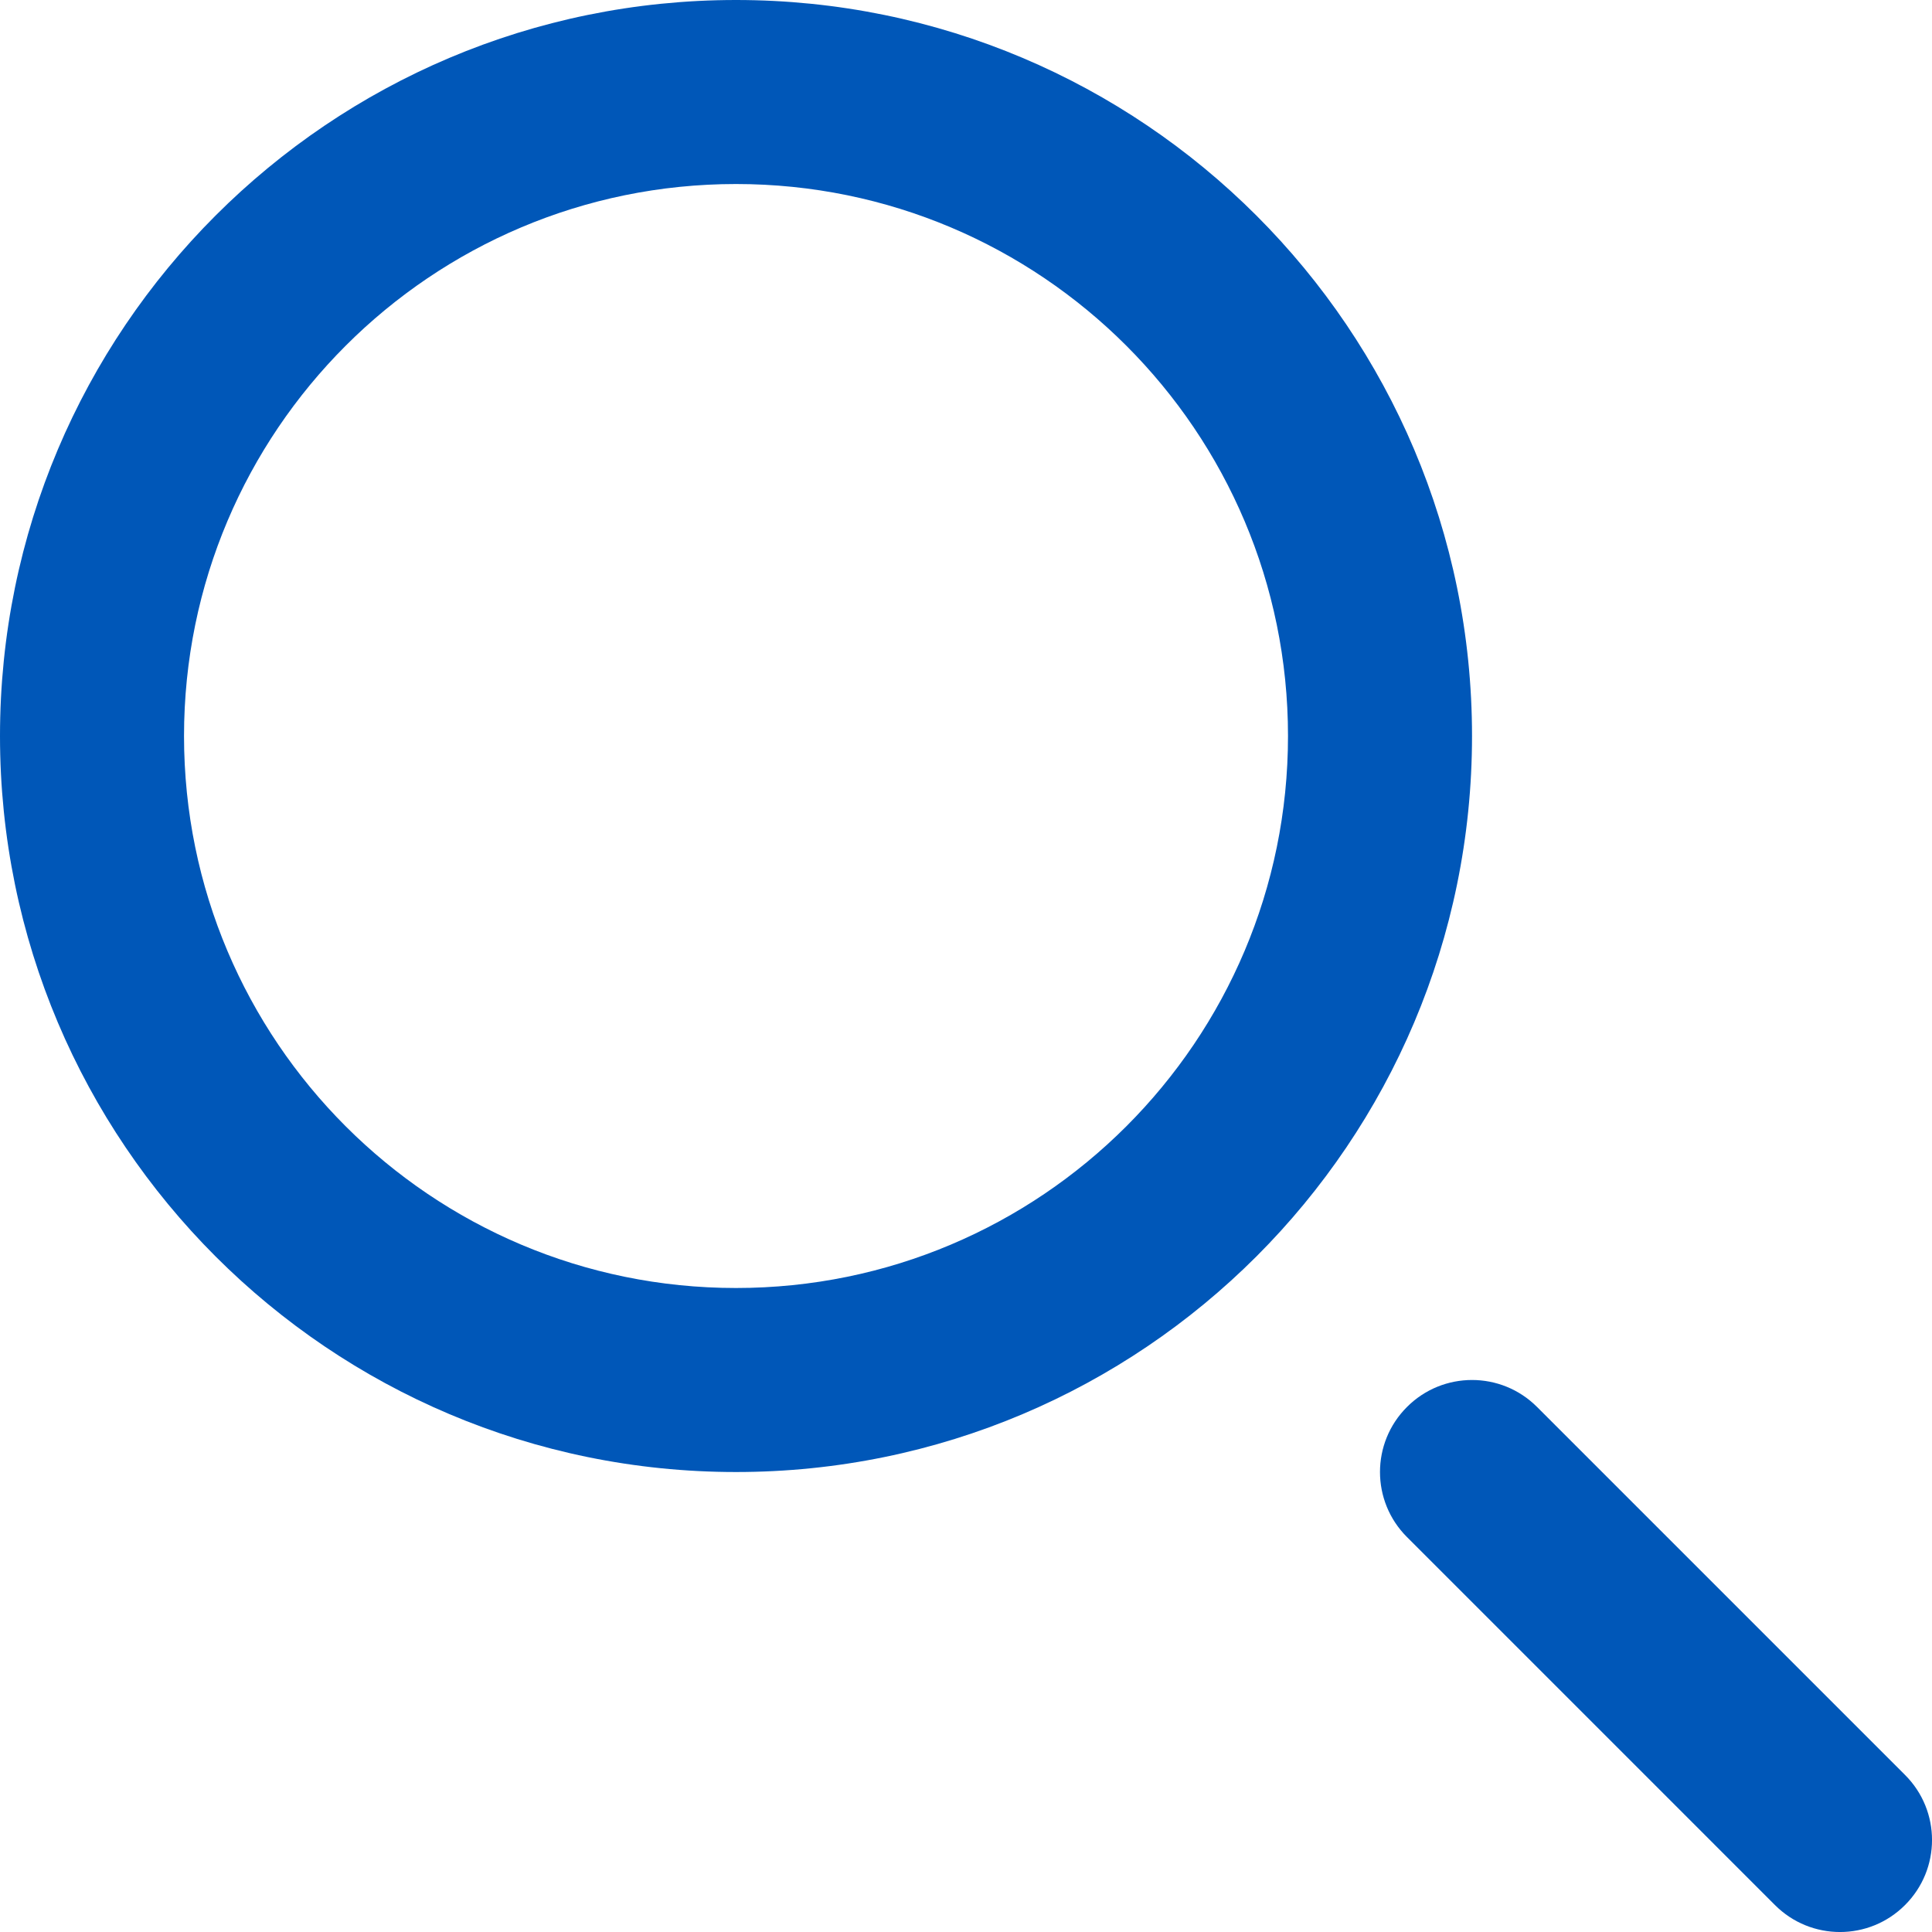 <svg width="24" height="24" viewBox="0 0 24 24" fill="none" xmlns="http://www.w3.org/2000/svg">
<path fill-rule="evenodd" clip-rule="evenodd" d="M17.478 17.478C17.924 17.031 18.648 17.031 19.094 17.478L23.665 22.049C24.112 22.495 24.112 23.219 23.665 23.665C23.219 24.112 22.495 24.112 22.049 23.665L17.478 19.094C17.031 18.648 17.031 17.924 17.478 17.478Z" fill="#0057B8"/>
<path fill-rule="evenodd" clip-rule="evenodd" d="M9.143 16C12.93 16 16 12.93 16 9.143C16 5.356 12.93 2.286 9.143 2.286C5.356 2.286 2.286 5.356 2.286 9.143C2.286 12.93 5.356 16 9.143 16ZM9.143 18.286C14.192 18.286 18.286 14.192 18.286 9.143C18.286 4.093 14.192 0 9.143 0C4.093 0 0 4.093 0 9.143C0 14.192 4.093 18.286 9.143 18.286Z" fill="#0057B8"/>
</svg>
